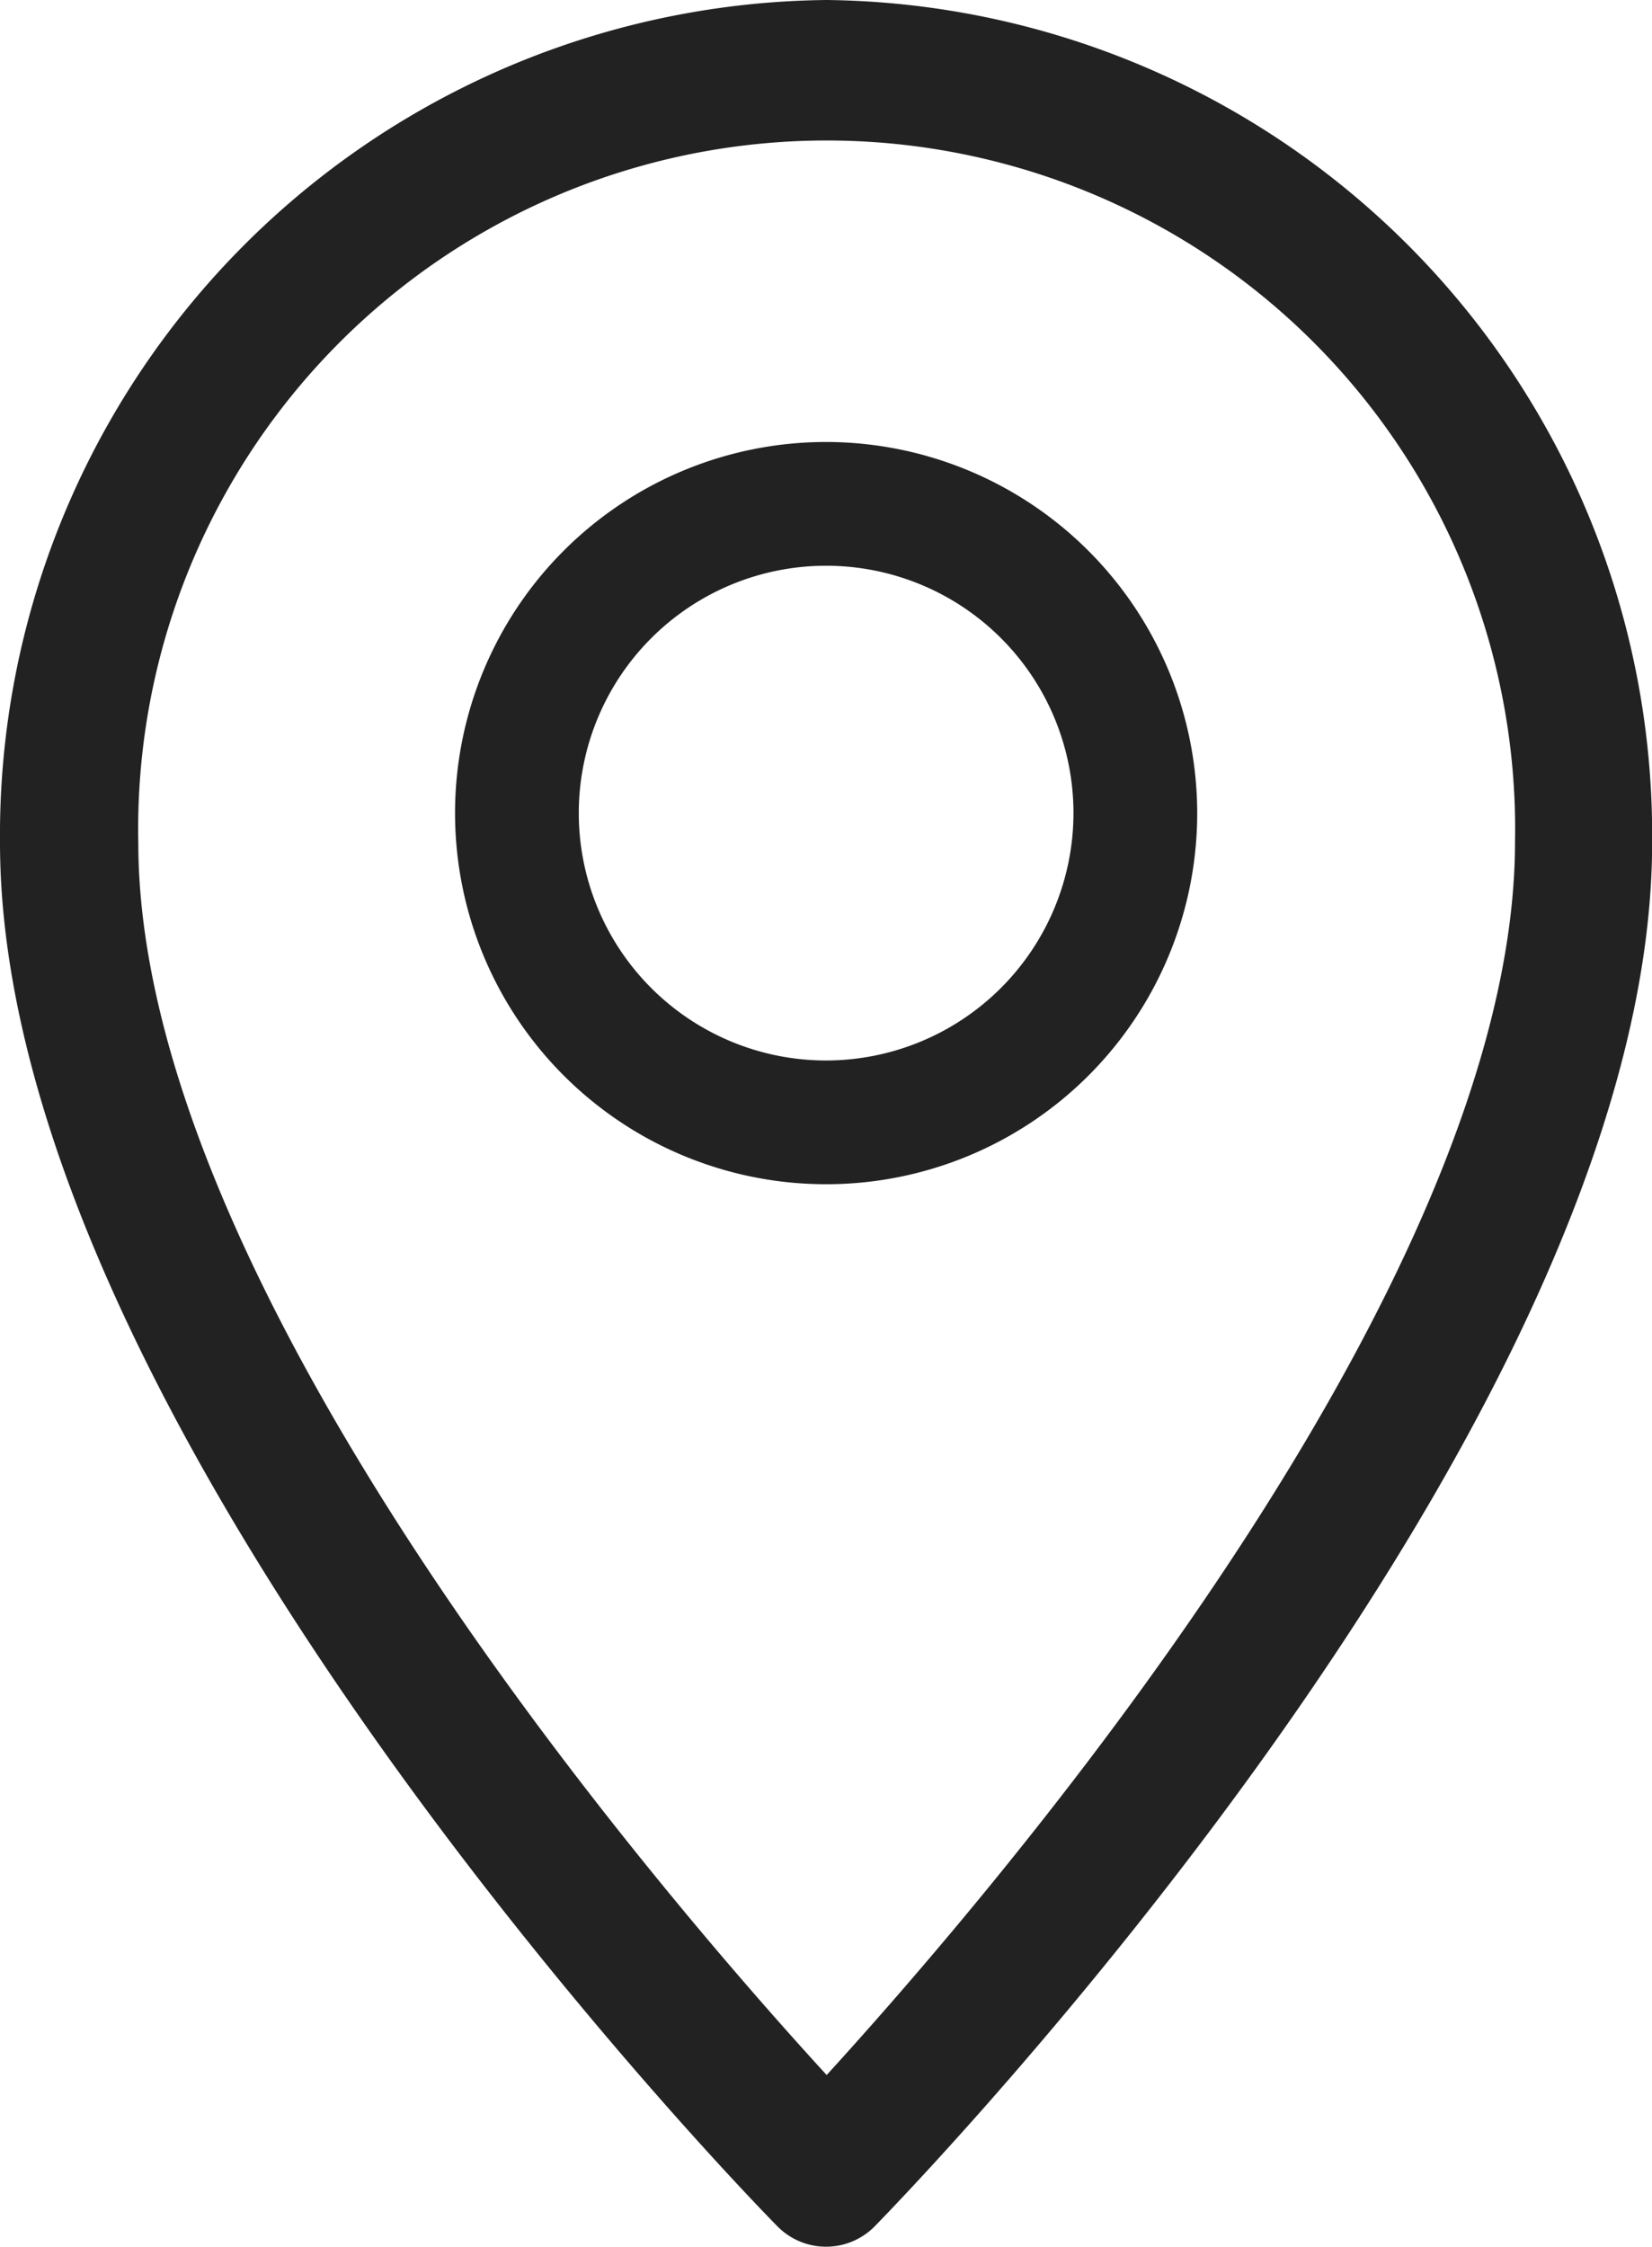 <svg id="icon_location" xmlns="http://www.w3.org/2000/svg" width="12.59" height="17.121" viewBox="0 0 12.59 17.121">
  <defs>
    <style>
      .cls-1 {
        fill: #222;
      }
    </style>
  </defs>
  <g id="Group_13076" data-name="Group 13076">
    <g id="Group_13075" data-name="Group 13075">
      <path id="Path_16196" data-name="Path 16196" class="cls-1" d="M70.3,0A6.365,6.365,0,0,0,64,6.42c0,4.45,5.682,10.3,5.924,10.544a.52.52,0,0,0,.743,0c.241-.247,5.924-6.094,5.924-10.544A6.365,6.365,0,0,0,70.3,0Zm0,15.812c-1.253-1.368-5.246-5.992-5.246-9.392a5.247,5.247,0,1,1,10.492,0C75.541,9.816,71.548,14.444,70.3,15.812Z" transform="translate(-64 0)"/>
    </g>
  </g>
  <g id="Group_13078" data-name="Group 13078" transform="translate(3.648 3.548)">
    <g id="Group_13077" data-name="Group 13077">
      <path id="Path_16197" data-name="Path 16197" class="cls-1" d="M162.828,96a2.828,2.828,0,1,0,2.828,2.828A2.831,2.831,0,0,0,162.828,96Zm0,4.713a1.885,1.885,0,1,1,1.885-1.885A1.887,1.887,0,0,1,162.828,100.713Z" transform="translate(-160.18 -96.18)"/>
    </g>
  </g>
</svg>
